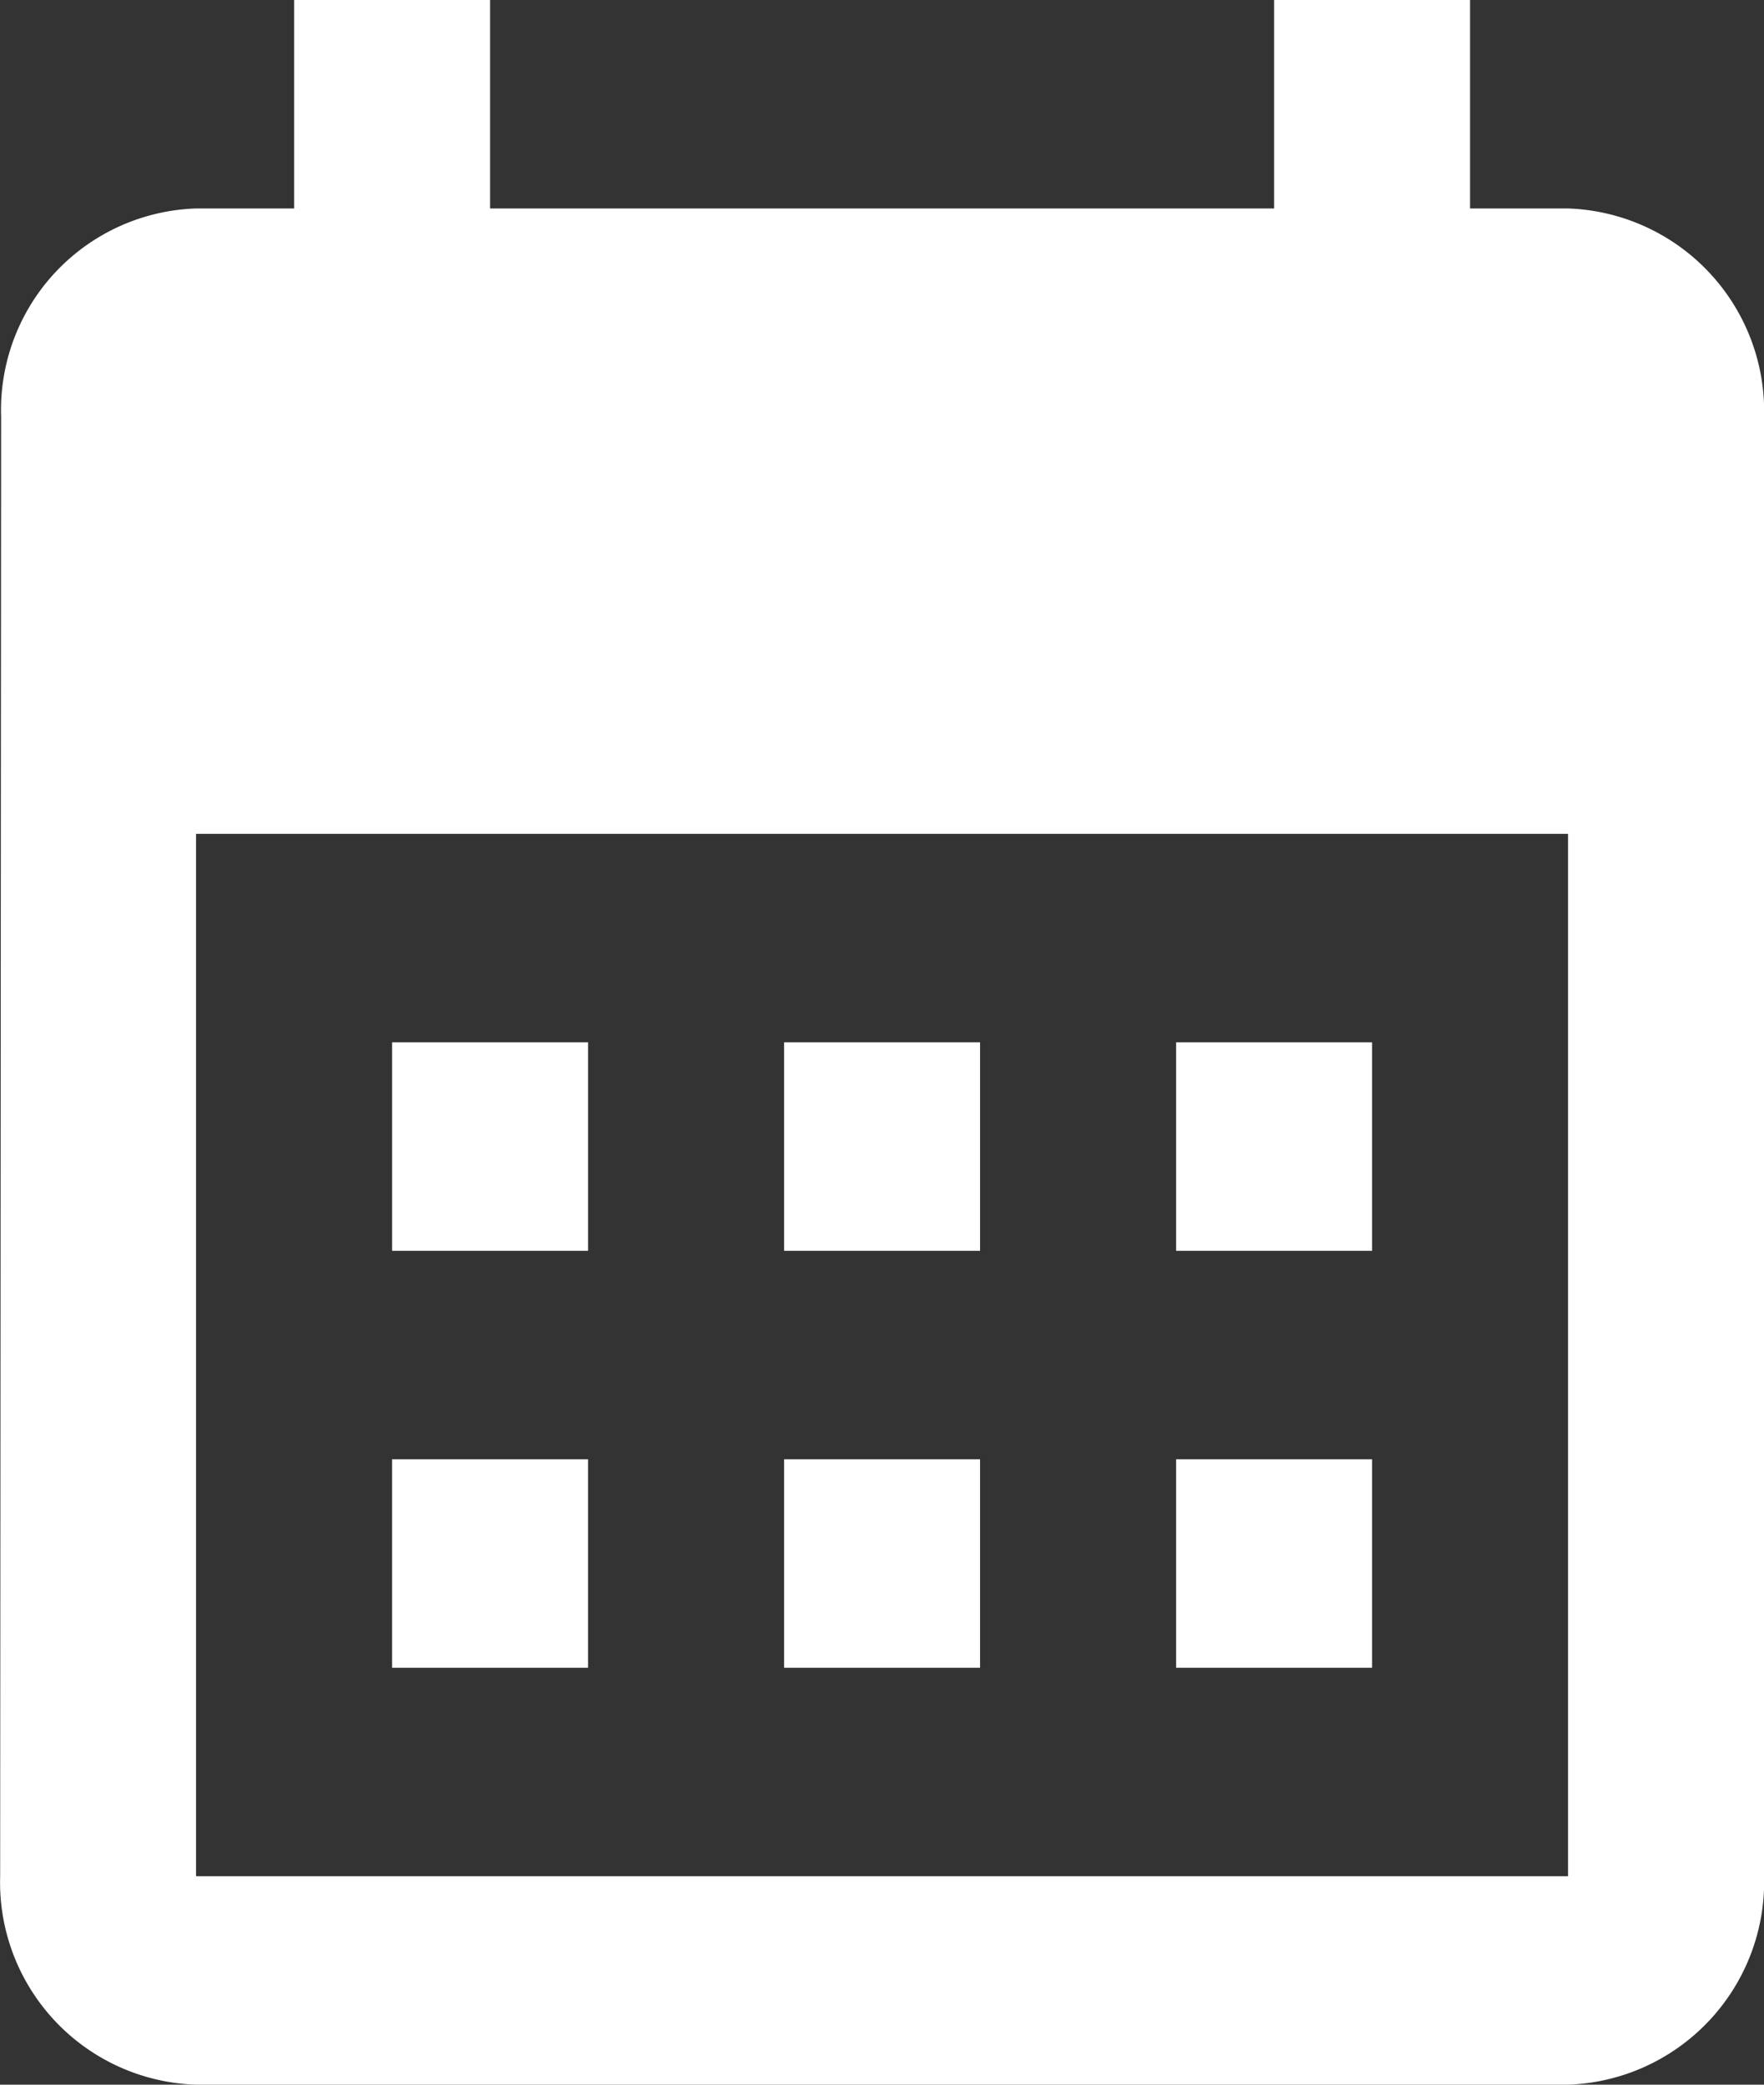 <svg xmlns="http://www.w3.org/2000/svg" width="22" height="26" viewBox="0 0 22 26">
  <rect x="0" y="0" width="22" height="26" fill="#333333" stroke="none"/>
  <g id="calendar_ico" transform="translate(-1565.594 -245.65)">
    <path id="パス_6516" data-name="パス 6516" d="M1585.15,248.25h-1.222v-2.6h-2.444v2.6h-9.778v-2.6h-2.444v2.6h-1.222a2.515,2.515,0,0,0-2.432,2.6l-.012,18.2a2.525,2.525,0,0,0,2.444,2.6h17.111a2.533,2.533,0,0,0,2.444-2.6v-18.2A2.533,2.533,0,0,0,1585.15,248.25Zm0,20.8h-17.111v-13h17.111Zm-12.222-7.8h-2.444v-2.6h2.444Zm4.889,0h-2.444v-2.6h2.444Zm4.889,0h-2.444v-2.6h2.444Zm-9.778,5.2h-2.444v-2.6h2.444Zm4.889,0h-2.444v-2.6h2.444Zm4.889,0h-2.444v-2.6h2.444Z" transform="translate(0 0)" fill="#fff"/>
  </g>
</svg>
